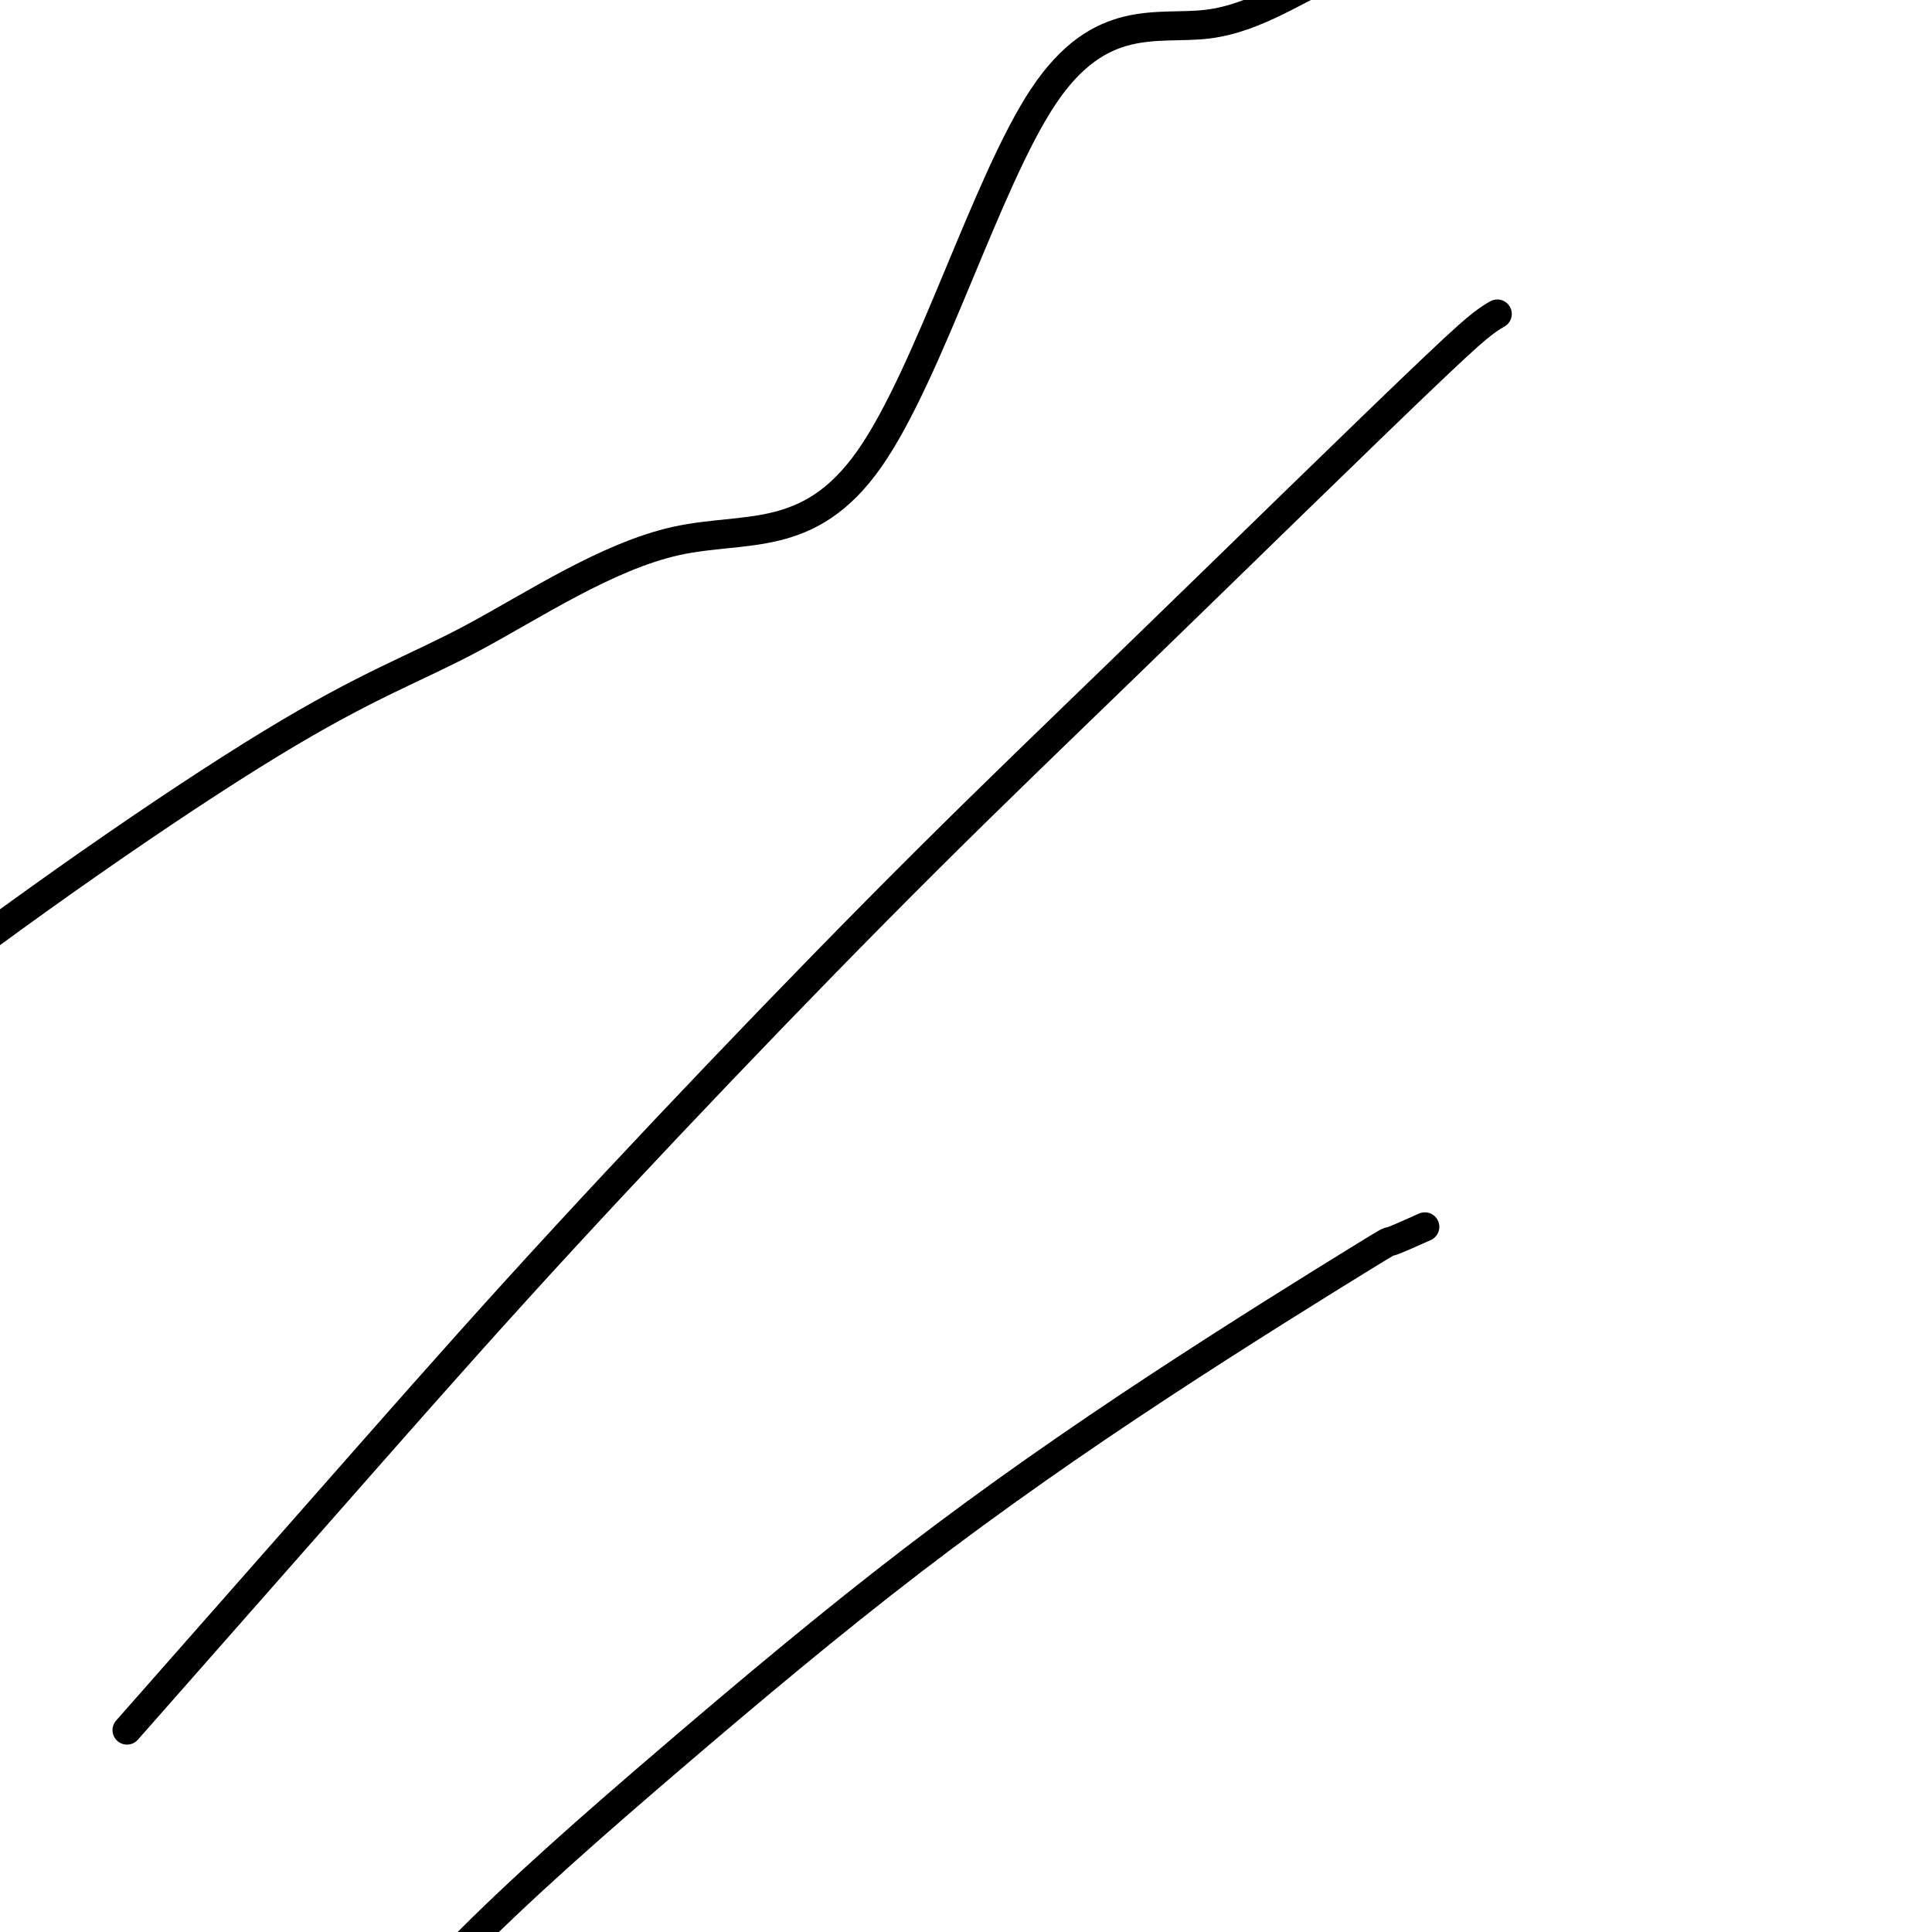 <svg viewBox='0 0 400 400' version='1.1' xmlns='http://www.w3.org/2000/svg' xmlns:xlink='http://www.w3.org/1999/xlink'><g fill='none' stroke='#000000' stroke-width='6' stroke-linecap='round' stroke-linejoin='round'><path d='M307,-6c0.103,-0.338 0.206,-0.675 0,-1c-0.206,-0.325 -0.721,-0.636 -2,-1c-1.279,-0.364 -3.321,-0.781 -8,-1c-4.679,-0.219 -11.994,-0.241 -20,3c-8.006,3.241 -16.704,9.746 -27,11c-10.296,1.254 -22.192,-2.743 -34,15c-11.808,17.743 -23.530,57.226 -36,75c-12.470,17.774 -25.689,13.839 -40,17c-14.311,3.161 -29.714,13.419 -42,20c-12.286,6.581 -21.454,9.484 -42,22c-20.546,12.516 -52.469,34.644 -80,56c-27.531,21.356 -50.668,41.941 -64,54c-13.332,12.059 -16.859,15.593 -20,19c-3.141,3.407 -5.898,6.688 -7,8c-1.102,1.312 -0.551,0.656 0,0'/><path d='M310,65c-0.790,0.456 -1.580,0.912 -3,2c-1.420,1.088 -3.469,2.808 -10,9c-6.531,6.192 -17.543,16.857 -29,28c-11.457,11.143 -23.360,22.764 -36,35c-12.640,12.236 -26.016,25.085 -40,39c-13.984,13.915 -28.576,28.894 -43,44c-14.424,15.106 -28.681,30.338 -42,45c-13.319,14.662 -25.701,28.755 -40,45c-14.299,16.245 -30.514,34.641 -37,42c-6.486,7.359 -3.243,3.679 0,0'/><path d='M295,254c-3.083,1.382 -6.165,2.764 -7,3c-0.835,0.236 0.579,-0.673 -7,4c-7.579,4.673 -24.150,14.929 -41,26c-16.850,11.071 -33.978,22.957 -51,36c-17.022,13.043 -33.937,27.244 -50,41c-16.063,13.756 -31.275,27.069 -44,40c-12.725,12.931 -22.965,25.481 -32,38c-9.035,12.519 -16.867,25.005 -20,30c-3.133,4.995 -1.566,2.497 0,0'/></g>
</svg>